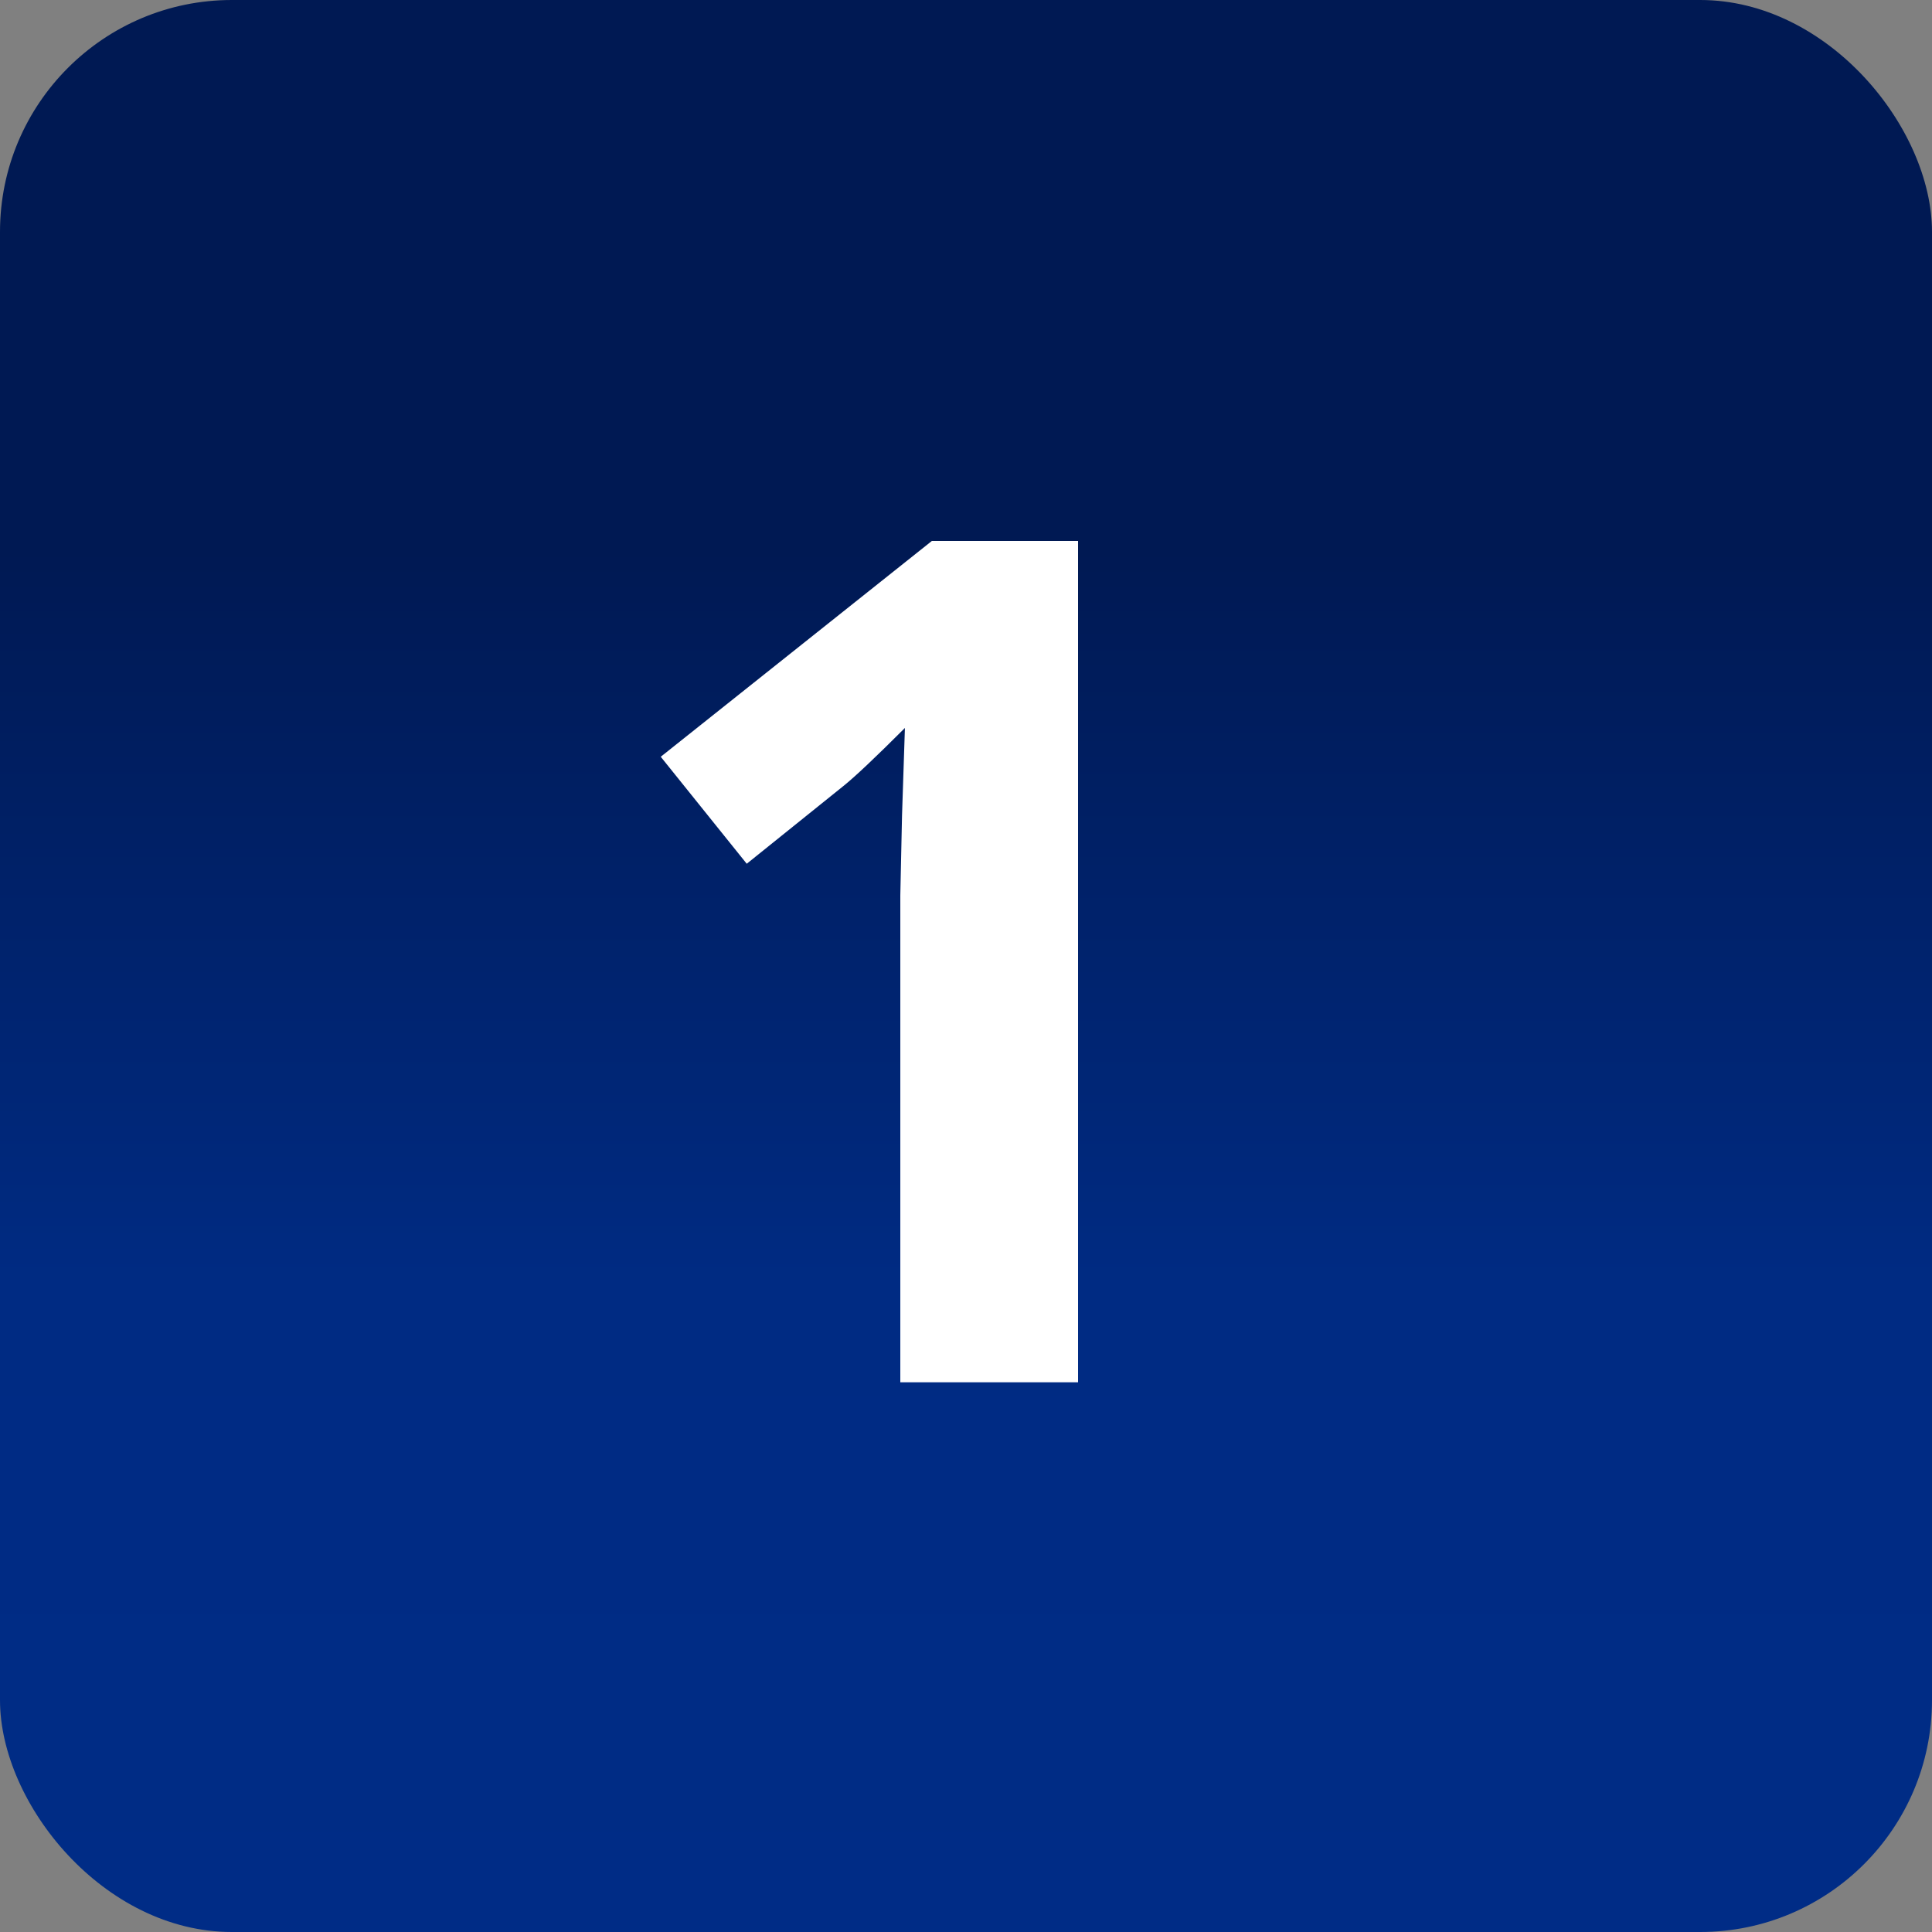<svg xmlns="http://www.w3.org/2000/svg" xmlns:xlink="http://www.w3.org/1999/xlink" width="100" height="100" viewBox="0 0 100 100">
  <rect x="0" y="0" width="100" height="100" fill="#808080" stroke="none"/>
  <defs>
    <linearGradient id="linear-gradient" x1="0.5" x2="0.5" y2="1" gradientUnits="objectBoundingBox">
      <stop offset="0" stop-color="#001953"/>
      <stop offset="0.286" stop-color="#001953"/>
      <stop offset="0.665" stop-color="#002b83"/>
      <stop offset="1" stop-color="#002c86"/>
    </linearGradient>
  </defs>
  <g id="Group_3160" data-name="Group 3160" transform="translate(13025 3505)">
    <g id="Group_3158" data-name="Group 3158" transform="translate(-16220 -16694)">
      <g id="Group_3153" data-name="Group 3153" transform="translate(365)">
        <rect id="Rectangle_4478" data-name="Rectangle 4478" width="100" height="100" rx="12" transform="translate(2830 13189)" fill="url(#linear-gradient)"/>
      </g>
    </g>
    <path id="Path_4923" data-name="Path 4923" d="M25.2,0h-9.2V-25.2l.089-4.14.149-4.527q-2.293,2.293-3.187,3.008l-5,4.021L3.6-32.376,17.633-43.546H25.2Z" transform="translate(-12994.4 -3433.454)" fill="#fff"/>
  </g>
</svg>
